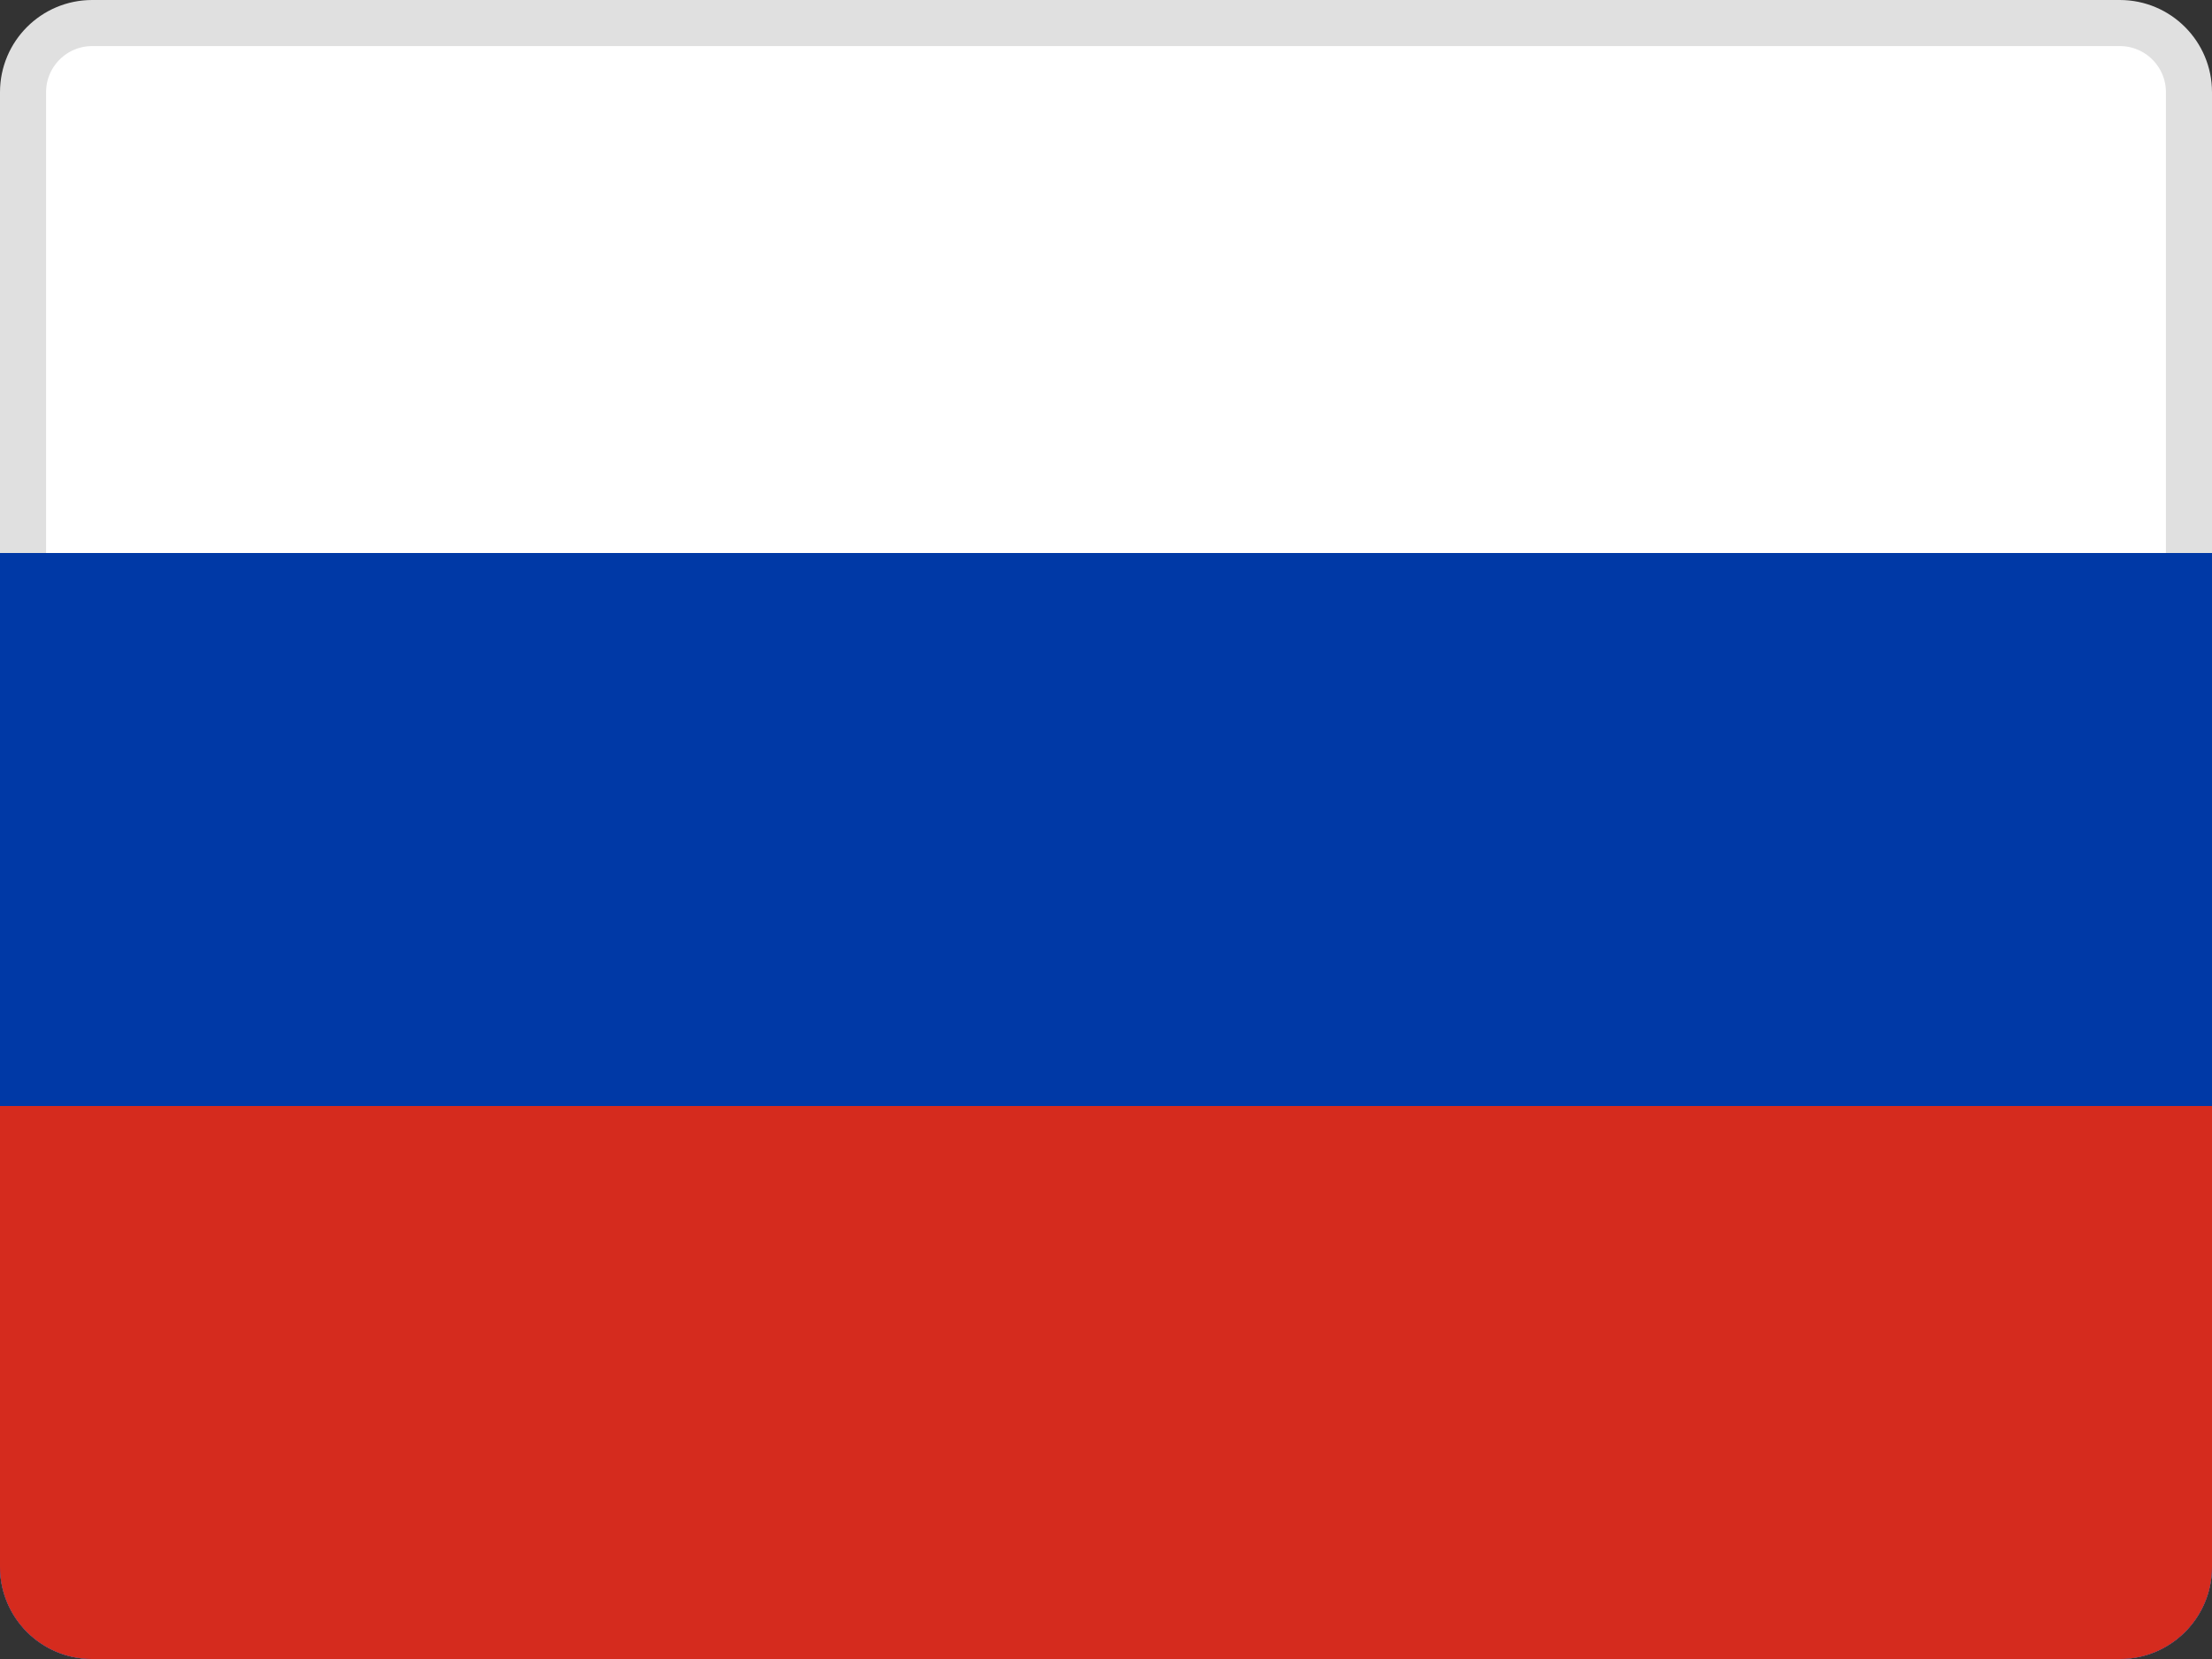 <svg width="48" height="36" viewBox="0 0 48 36" fill="none" xmlns="http://www.w3.org/2000/svg">
<rect x="0" y="0" width="48" height="36" fill="#333333" stroke="none"/>
<path d="M0.5 2C0.5 1.172 1.172 0.5 2 0.5H46C46.828 0.5 47.5 1.172 47.5 2V34C47.5 34.828 46.828 35.5 46 35.5H2C1.172 35.5 0.5 34.828 0.5 34V2Z" fill="white" stroke="#E0E0E0"/>
<path fill-rule="evenodd" clip-rule="evenodd" d="M0 12H48V34C48 35.105 47.105 36 46 36H2C0.895 36 0 35.105 0 34V12Z" fill="#0039A6"/>
<path fill-rule="evenodd" clip-rule="evenodd" d="M0 24H48V34C48 35.105 47.105 36 46 36H2C0.895 36 0 35.105 0 34V24Z" fill="#D52B1E"/>
</svg>
